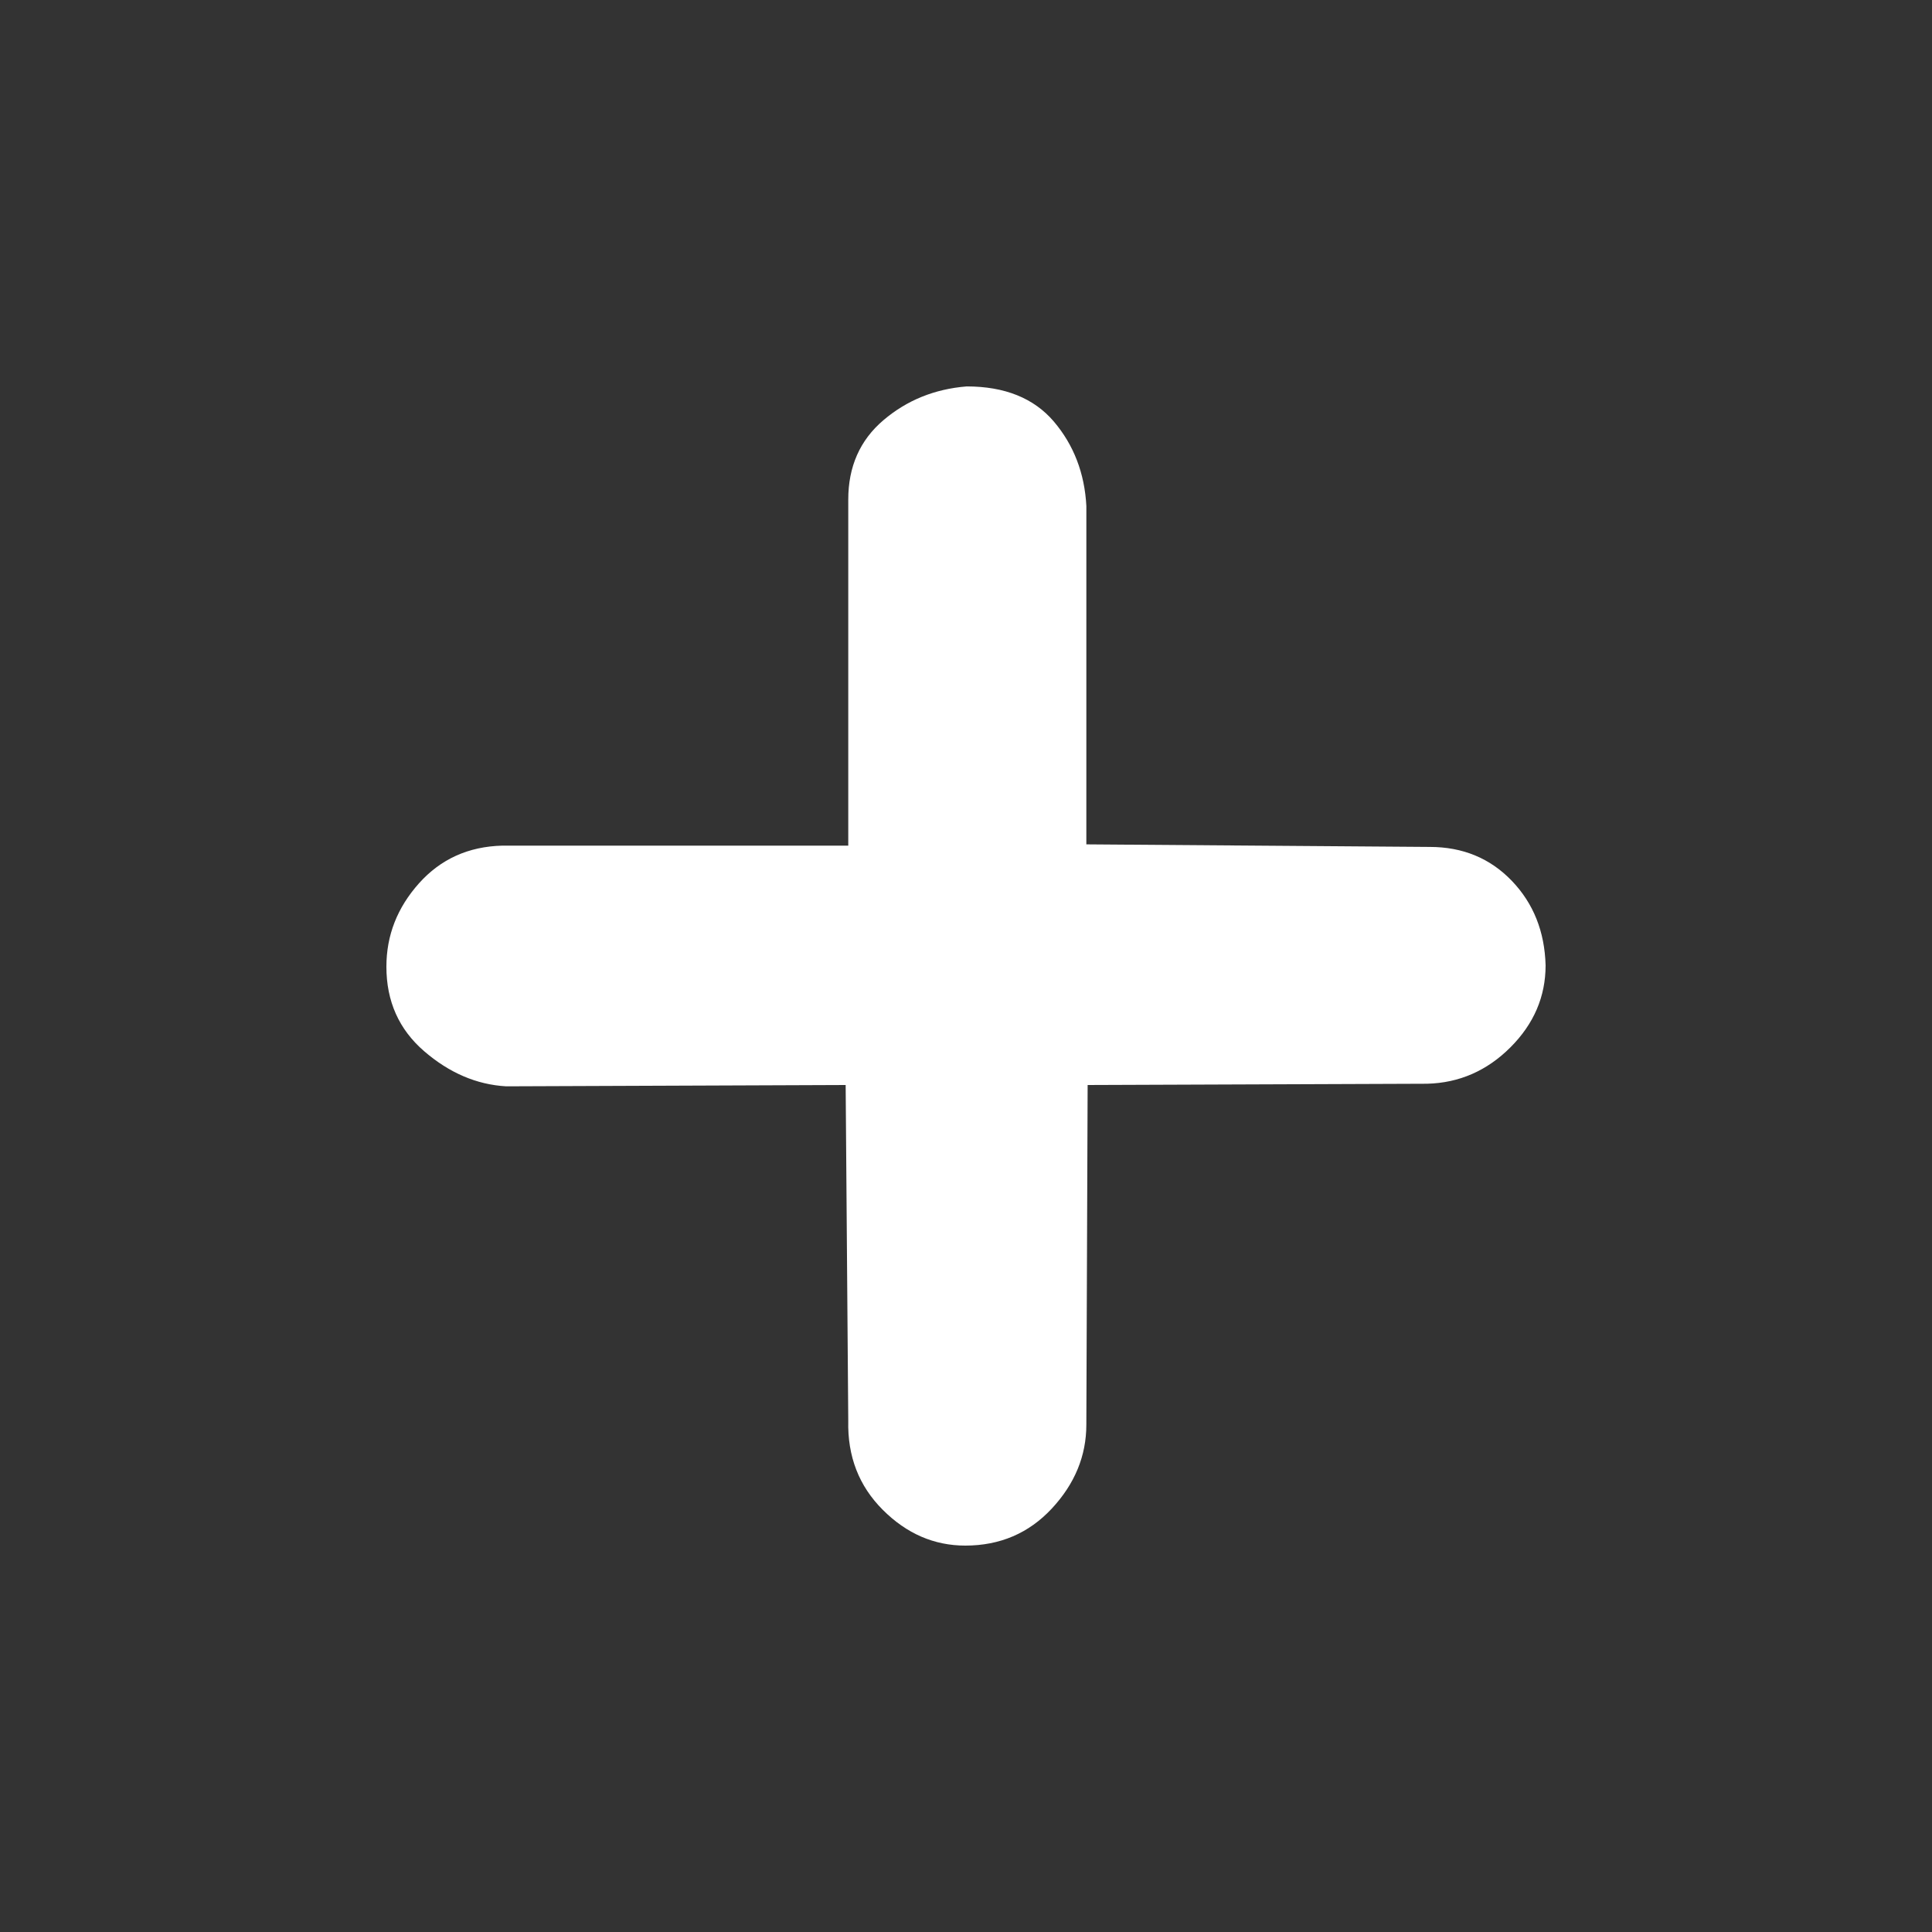 <svg xmlns="http://www.w3.org/2000/svg" xmlns:xlink="http://www.w3.org/1999/xlink" version="1.1" x="0px" y="0px" viewBox="0 0 100 100" enable-background="new 0 0 100 100" xml:space="preserve" aria-hidden="true" width="100px" height="100px" style="fill:url(#CerosGradient_id7fe886c00);"><rect x="0" y="0" width="100" height="100" fill="#333333" stroke="none"/><defs><linearGradient class="cerosgradient" data-cerosgradient="true" id="CerosGradient_id7fe886c00" gradientUnits="userSpaceOnUse" x1="50%" y1="100%" x2="50%" y2="0%"><stop offset="0%" stop-color="#FFFFFF"/><stop offset="100%" stop-color="#FFFFFF"/></linearGradient><linearGradient/></defs><path d="M74.005,43.837c1.706,0.001,3.12,0.584,4.244,1.752c1.121,1.168,1.703,2.626,1.751,4.377  c-0.001,1.617-0.607,3.031-1.819,4.243s-2.648,1.841-4.308,1.885L56.296,56.16l-0.067,17.577c0,1.616-0.596,3.063-1.785,4.343  c-1.19,1.279-2.682,1.918-4.477,1.92c-1.616,0-3.042-0.618-4.276-1.853c-1.235-1.235-1.829-2.771-1.785-4.614L43.771,56.16  l-17.575,0.068c-1.527-0.089-2.941-0.695-4.242-1.818S19.999,51.829,20,50.034c0-1.616,0.561-3.053,1.684-4.311  c1.122-1.256,2.559-1.907,4.31-1.953l17.912,0V25.859c-0.001-1.705,0.605-3.075,1.817-4.108c1.213-1.032,2.648-1.616,4.312-1.75  c1.972,0,3.477,0.606,4.512,1.818c1.029,1.212,1.593,2.671,1.683,4.377l-0.001,17.508L74.005,43.837z" style="fill:url(#CerosGradient_id7fe886c00);"/></svg>